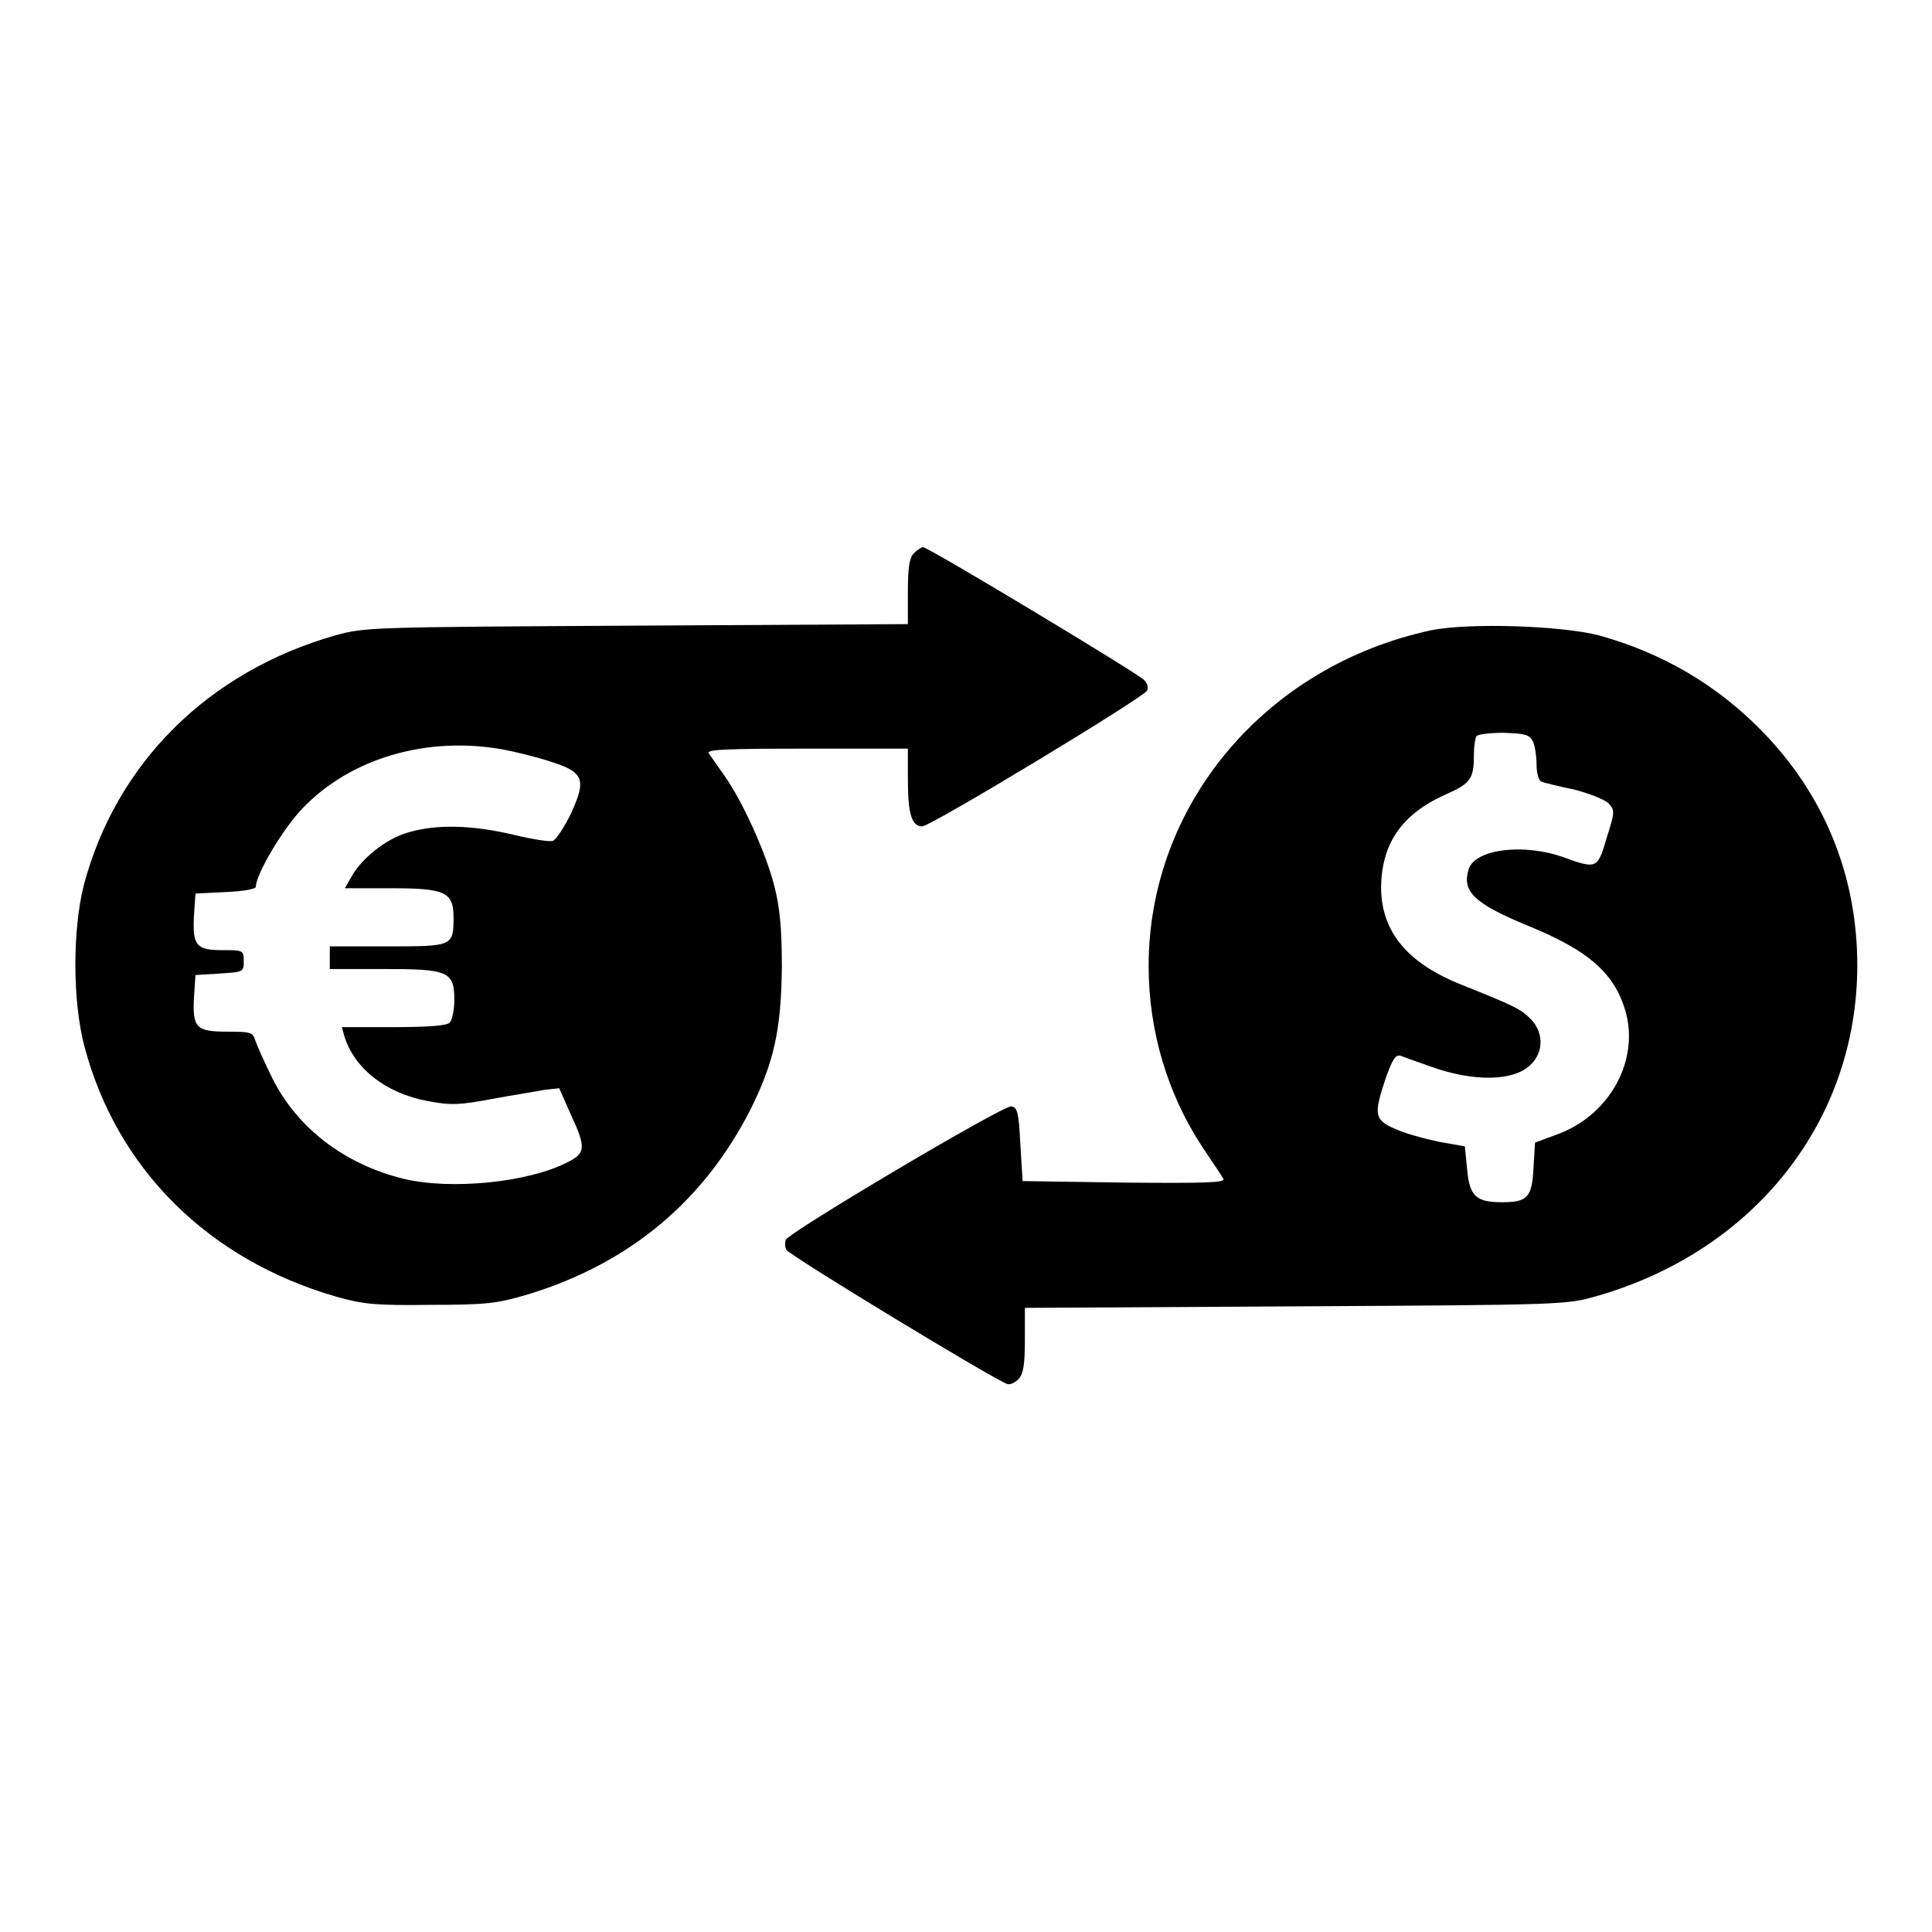 <?xml version="1.0" encoding="utf-8"?>
<!-- Svg Vector Icons : http://www.onlinewebfonts.com/icon -->
<!DOCTYPE svg PUBLIC "-//W3C//DTD SVG 1.1//EN" "http://www.w3.org/Graphics/SVG/1.1/DTD/svg11.dtd">
<svg version="1.1" xmlns="http://www.w3.org/2000/svg" xmlns:xlink="http://www.w3.org/1999/xlink" x="0px" y="0px" viewBox="0 0 256 256" enable-background="new 0 0 256 256" xml:space="preserve">
<g><g><g><path fill="#000000" d="M121.1,73.3c-0.6,0.6-0.8,1.9-0.8,5.1v4.3l-35.9,0.2c-35.5,0.2-36,0.2-40,1.3c-16.8,4.8-29,16.9-33.3,33.1c-1.5,6-1.5,15.4,0.1,21.4c4.3,16.2,16.4,28.2,33.3,33.1c3.5,1,5.2,1.2,12.5,1.1c7.7,0,8.9-0.2,13-1.4c13.4-4.1,23.2-12.3,29.4-24.4c3.2-6.4,4.1-10.7,4.2-18.9c0-5.4-0.3-8.1-1-10.8c-1.1-4.4-4.3-11.4-6.6-14.6c-0.9-1.3-1.9-2.7-2.1-3c-0.3-0.5,2.5-0.6,13-0.6h13.4v4.2c0,4.4,0.5,6.1,1.9,6.1c1.1,0,29.4-17.1,29.8-18c0.2-0.4,0-1-0.4-1.4c-0.7-0.8-28.6-17.6-29.3-17.6C122.1,72.5,121.5,72.9,121.1,73.3z M66.6,99.3c1.6,0.3,4.5,1,6.3,1.6c4.5,1.4,4.8,2.4,2.8,6.8c-0.9,1.9-2,3.5-2.4,3.7c-0.4,0.2-2.8-0.2-5.3-0.8c-5.5-1.3-10.2-1.4-13.9-0.3c-2.9,0.8-6.3,3.5-7.6,6l-0.8,1.4h6.2c7.1,0,8.2,0.5,8.2,3.9c0,3.8-0.2,3.8-8.7,3.8h-7.7v1.5v1.5h7.1c8.6,0,9.4,0.3,9.4,4.1c0,1.3-0.3,2.7-0.6,3c-0.4,0.4-2.8,0.6-7.5,0.6h-6.8l0.3,1.1c1.3,4.4,5.6,7.7,11.1,8.7c3.1,0.6,4.3,0.5,8.6-0.3c2.7-0.5,5.9-1,6.9-1.2l1.9-0.2l1.5,3.4c2.1,4.5,2,5.2-0.4,6.4c-5.2,2.7-15.5,3.7-21.7,2.2c-7.8-1.9-14.1-6.7-17.4-13.3c-1.1-2.2-2.1-4.5-2.3-5.1c-0.3-1-0.6-1.1-3.7-1.1c-4.1,0-4.6-0.5-4.4-4.5l0.2-3l3.2-0.2c3.1-0.2,3.2-0.2,3.2-1.6c0-1.5-0.1-1.5-2.8-1.5c-3.5,0-4-0.6-3.8-4.5l0.2-3l4-0.2c2.4-0.1,4-0.4,4-0.7c0-1.6,3.5-7.6,6.2-10.4C46.4,100.5,56.5,97.5,66.6,99.3z"/><path fill="#000000" d="M189.7,83.5c-22,4.7-37.5,23.1-37.5,44.5c0,8.6,2.5,16.9,7,23.8c1.4,2.1,2.7,4,2.9,4.4c0.4,0.5-2.3,0.6-13.1,0.5l-13.5-0.2l-0.3-4.9c-0.2-4.2-0.4-4.9-1.2-5c-1-0.2-29.5,16.7-29.9,17.7c-0.1,0.4-0.1,1,0.1,1.3c0.3,0.7,28,17.5,29.3,17.8c0.4,0.1,1-0.2,1.5-0.7c0.6-0.7,0.8-1.9,0.8-5.1v-4.3l35.9-0.2c35.6-0.2,35.9-0.2,40-1.4c20.8-6,34.4-23.2,34.4-43.8c0-11.9-4.4-22.7-12.8-31.2c-5.9-6-13.1-10.2-21.4-12.5C206.9,82.9,194.8,82.5,189.7,83.5z M203.1,98.2c0.3,0.6,0.5,2,0.5,3.1c0,1.2,0.3,2.2,0.7,2.3c0.3,0.1,2.2,0.6,4.2,1c2,0.5,4,1.3,4.6,1.8c0.9,1,0.9,1.1-0.2,4.6c-1.2,4.1-1.3,4.2-5.7,2.6c-5.3-1.9-11.8-1.1-12.6,1.6c-0.9,2.9,0.7,4.5,7.7,7.4c8.4,3.4,11.8,6.5,13.2,11.8c1.6,6.6-2.5,13.6-9.4,16l-2.7,1l-0.2,3.3c-0.2,4-0.8,4.6-4.2,4.6c-3.4,0-4.3-0.8-4.6-4.4l-0.3-3l-3.4-0.6c-1.9-0.4-4.5-1.1-5.8-1.7c-2.8-1.2-2.9-1.9-1.3-6.7c0.9-2.5,1.3-3.2,2-3c0.5,0.2,2.2,0.8,3.9,1.4c5.8,2.1,11.2,2,13.4-0.3c1.7-1.7,1.6-4.3-0.1-6c-1.3-1.3-2.1-1.7-9.1-4.5c-7.3-2.9-10.7-7.1-10.7-13c0.1-5.7,2.7-9.6,8.5-12.2c3.4-1.5,3.8-2.1,3.8-5.3c0-1.2,0.2-2.4,0.4-2.5c0.2-0.2,1.8-0.4,3.5-0.4C202,97.2,202.6,97.3,203.1,98.2z"/></g></g></g>
</svg>